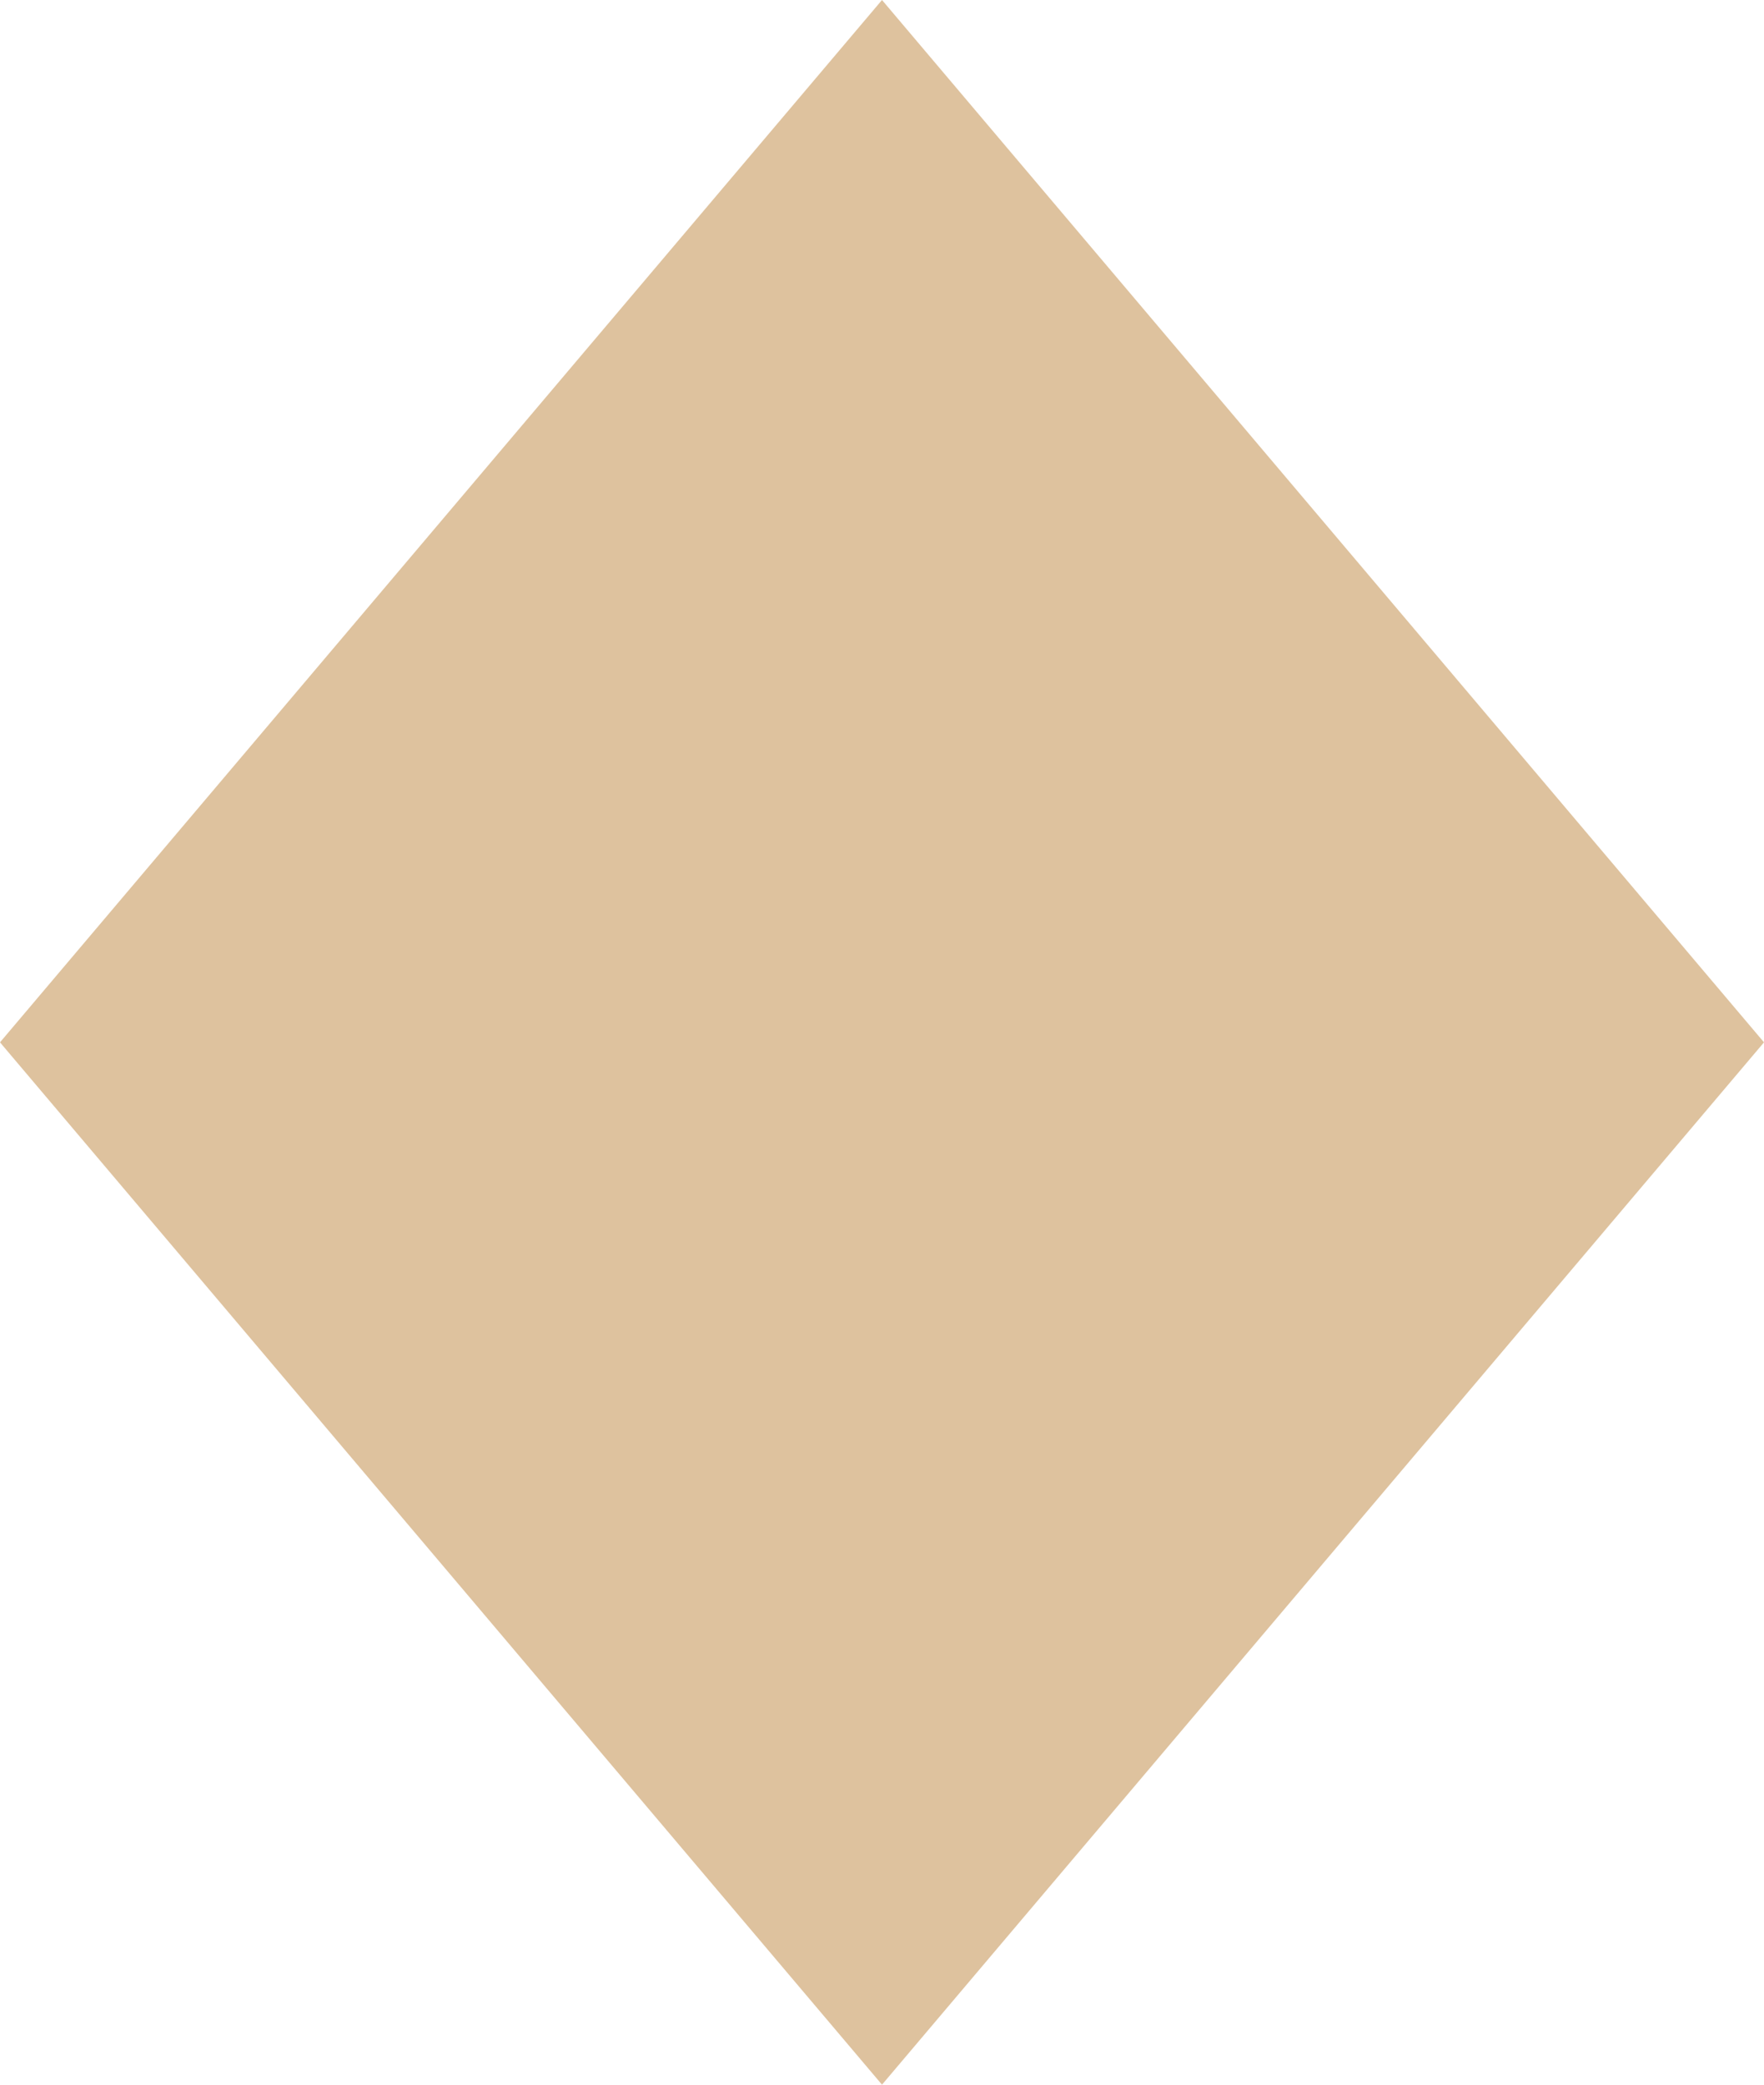 <?xml version="1.0" encoding="UTF-8"?> <svg xmlns="http://www.w3.org/2000/svg" width="11" height="13" viewBox="0 0 11 13" fill="none"> <path d="M5.5 0L11 6.5L5.5 13L0 6.5L5.5 0Z" fill="#DEC29E"></path> </svg> 